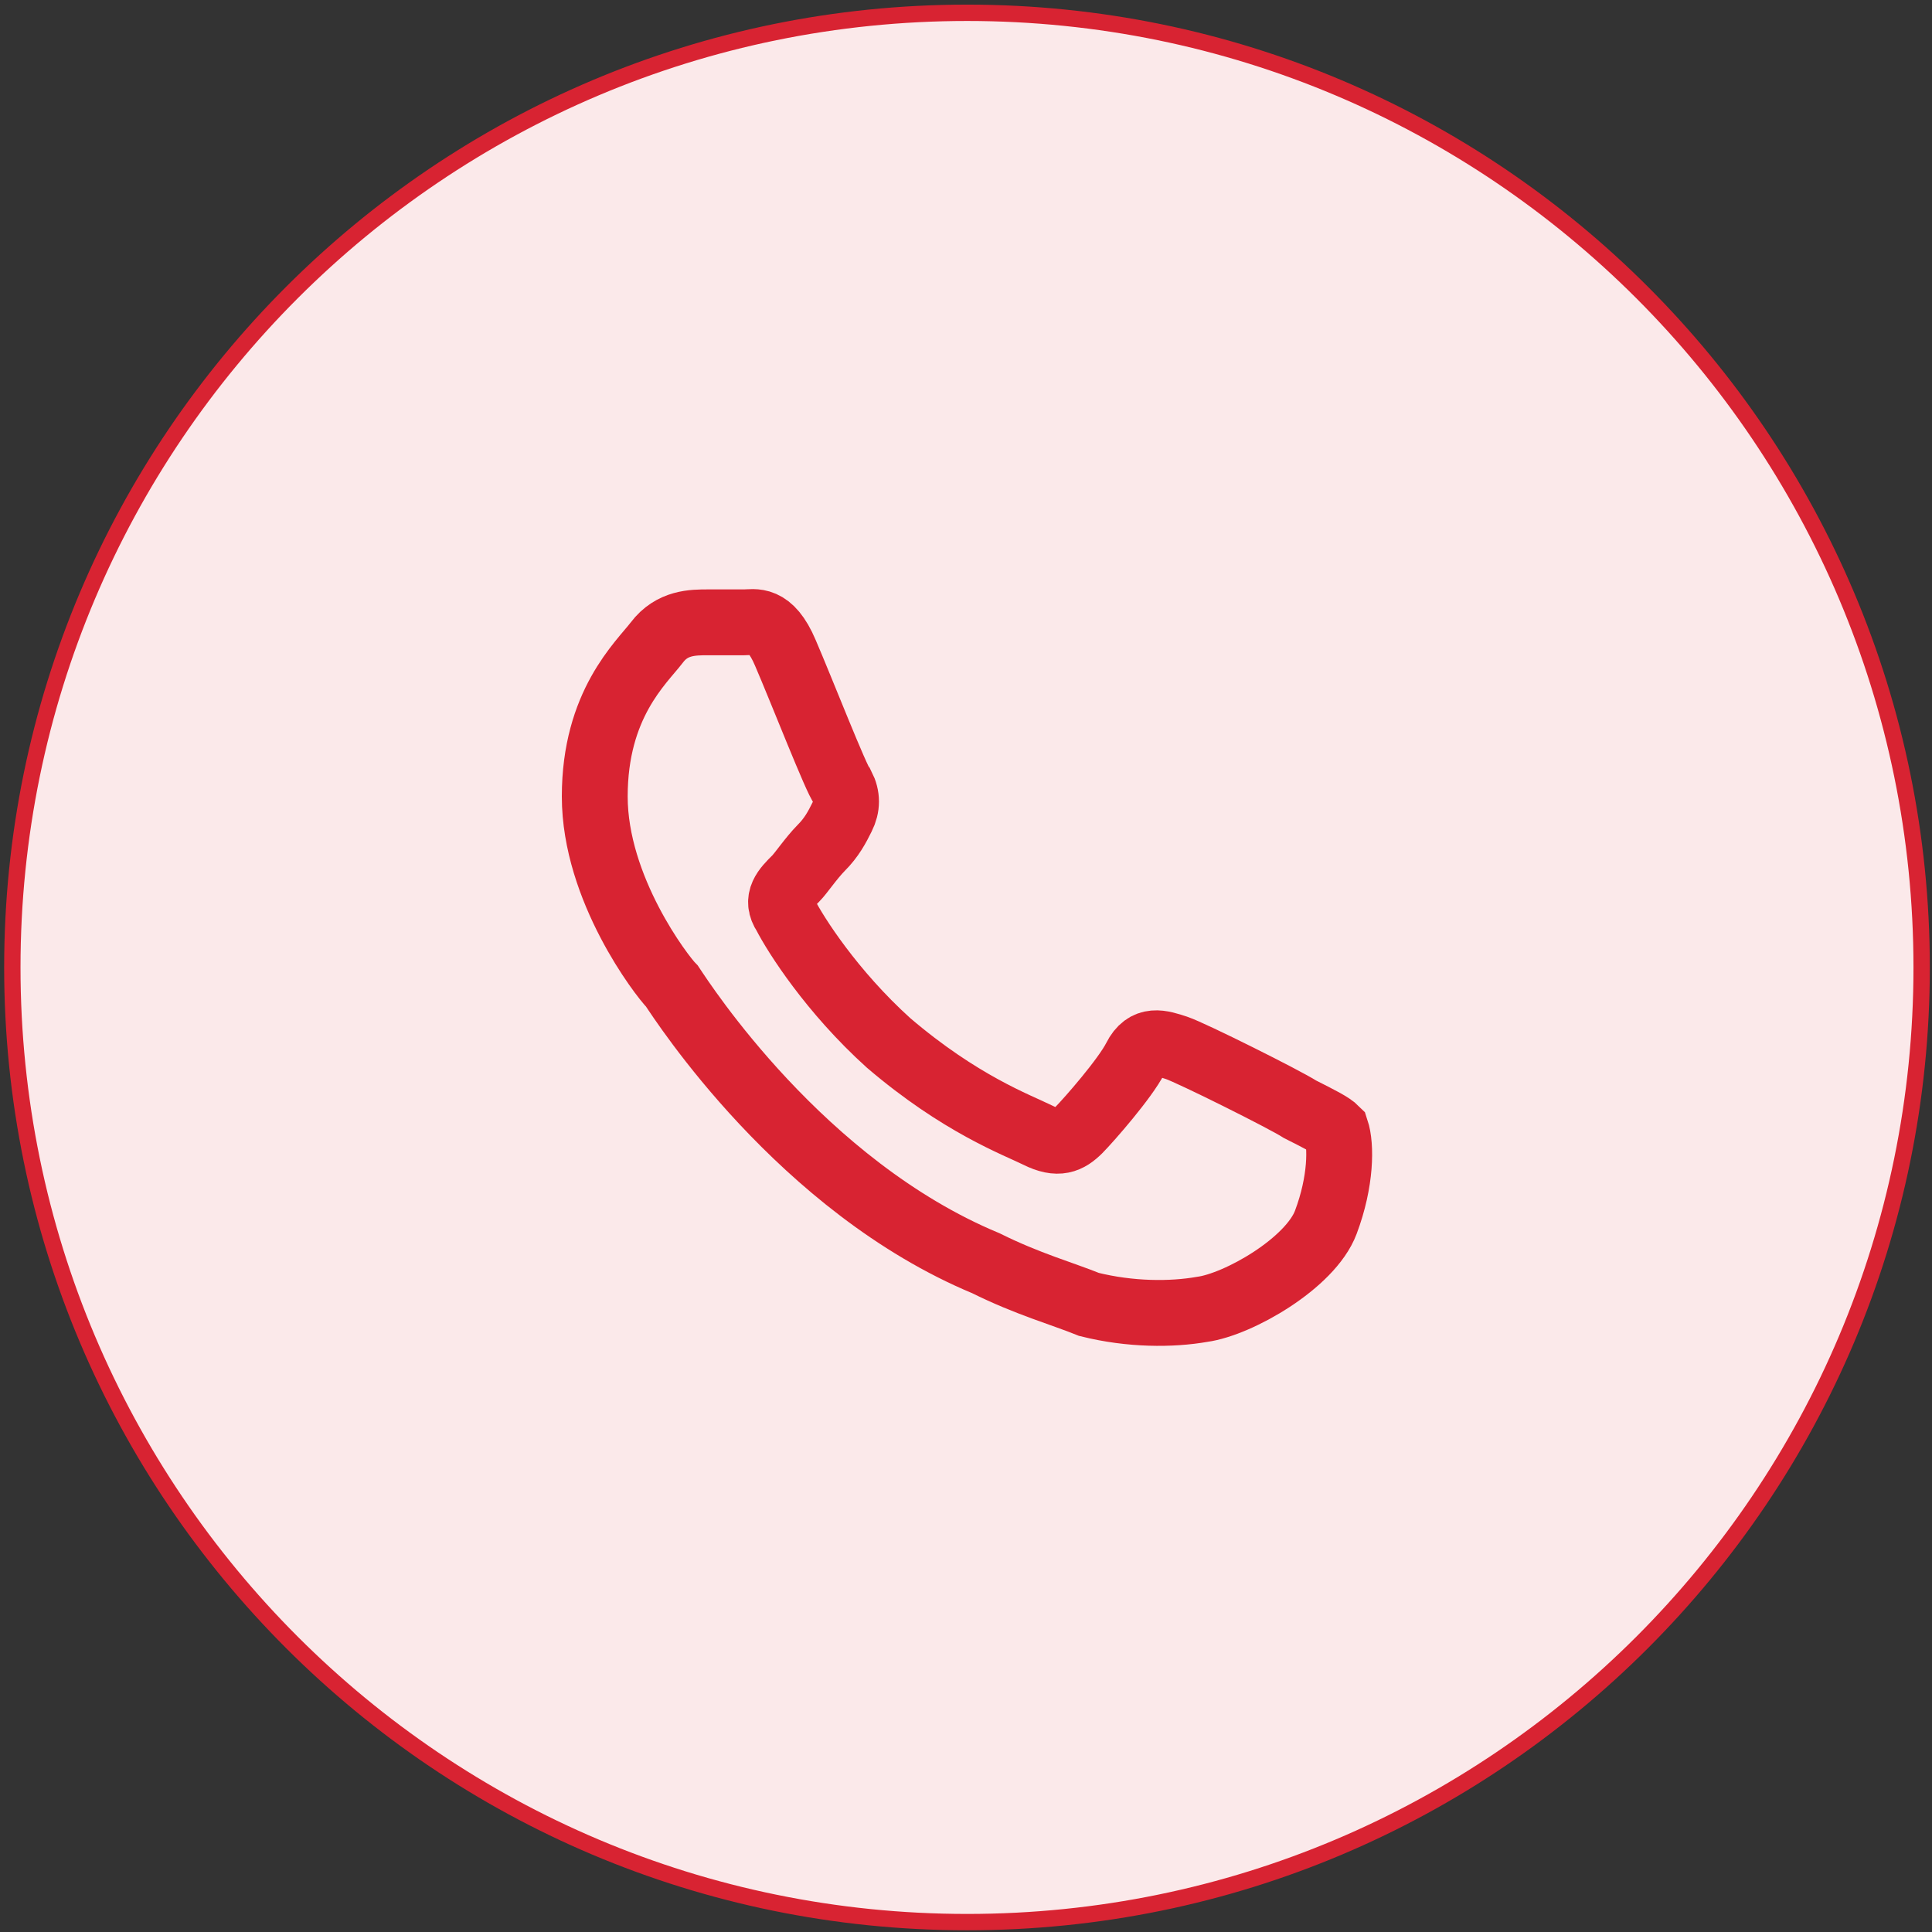 <?xml version="1.0" encoding="utf-8"?>
<!-- Generator: Adobe Illustrator 16.0.0, SVG Export Plug-In . SVG Version: 6.00 Build 0)  -->
<!DOCTYPE svg PUBLIC "-//W3C//DTD SVG 1.1//EN" "http://www.w3.org/Graphics/SVG/1.1/DTD/svg11.dtd">
<svg version="1.1" id="Capa_1" xmlns="http://www.w3.org/2000/svg" xmlns:xlink="http://www.w3.org/1999/xlink" x="0px" y="0px"
	 width="66.417px" height="66.417px" viewBox="0 0 66.417 66.417" enable-background="new 0 0 66.417 66.417" xml:space="preserve">
<rect x="0" y="0" width="66.417" height="66.417" fill="#333333" stroke="none"/>
<g>
	<path fill="#FBE9EA" stroke="#D82332" stroke-width="0.562" stroke-miterlimit="10" d="M66.061,33.258
		c0,18.128-14.692,32.819-32.813,32.819c-18.125,0-32.824-14.691-32.824-32.819c0-18.123,14.699-32.818,32.824-32.818
		C51.368,0.44,66.061,15.135,66.061,33.258z"/>
	<path fill="none" stroke="#D82332" stroke-width="2.264" stroke-miterlimit="10" d="M45.578,42.019
		c-0.529,1.409-3.008,2.824-4.251,2.993c-1.054,0.185-2.469,0.185-3.888-0.169c-0.884-0.36-2.12-0.706-3.544-1.415
		c-6.363-2.648-10.435-8.992-10.792-9.523c-0.354-0.354-2.657-3.349-2.657-6.524c0-3.17,1.596-4.59,2.132-5.291
		c0.525-0.696,1.237-0.696,1.77-0.696c0.352,0,0.883,0,1.24,0c0.348,0,0.884-0.191,1.409,1.046c0.536,1.239,1.777,4.417,1.953,4.588
		c0.179,0.354,0.179,0.7,0,1.055c-0.176,0.356-0.362,0.708-0.717,1.063c-0.352,0.357-0.7,0.879-0.879,1.057
		c-0.357,0.354-0.712,0.71-0.357,1.237c0.357,0.696,1.591,2.643,3.547,4.41c2.471,2.112,4.421,2.821,5.129,3.172
		c0.706,0.355,1.058,0.18,1.418-0.176c0.349-0.354,1.586-1.766,1.943-2.47c0.356-0.711,0.882-0.526,1.415-0.352
		c0.523,0.177,3.718,1.771,4.248,2.113c0.7,0.354,1.061,0.533,1.235,0.708C46.109,39.376,46.109,40.607,45.578,42.019z"/>
</g>
</svg>
